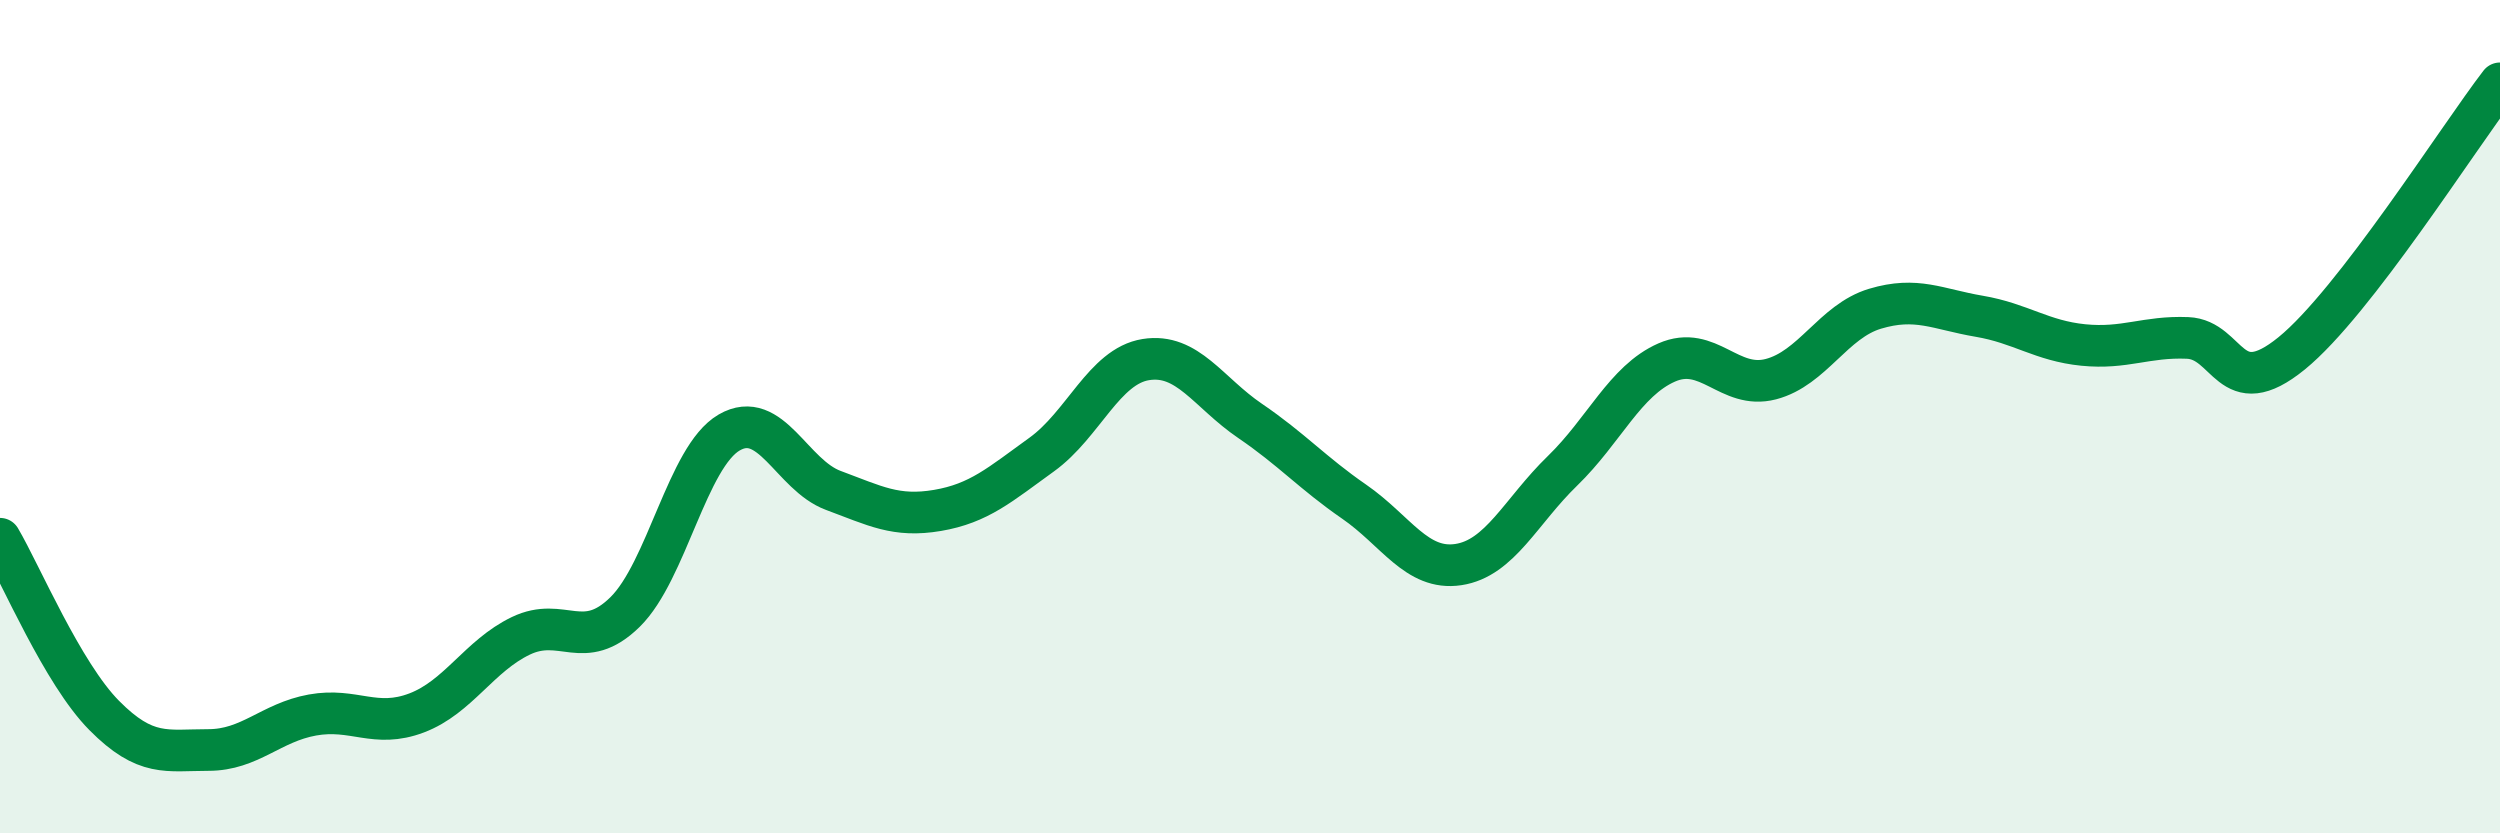 
    <svg width="60" height="20" viewBox="0 0 60 20" xmlns="http://www.w3.org/2000/svg">
      <path
        d="M 0,12.93 C 0.5,13.78 1.5,16.16 2.5,17.17 C 3.5,18.18 4,18 5,18 C 6,18 6.5,17.34 7.5,17.16 C 8.5,16.98 9,17.49 10,17.11 C 11,16.73 11.5,15.74 12.5,15.26 C 13.5,14.78 14,15.67 15,14.69 C 16,13.71 16.5,10.96 17.5,10.38 C 18.5,9.8 19,11.4 20,11.77 C 21,12.14 21.5,12.42 22.5,12.25 C 23.5,12.08 24,11.63 25,10.91 C 26,10.19 26.5,8.79 27.5,8.63 C 28.5,8.47 29,9.42 30,10.1 C 31,10.78 31.5,11.35 32.5,12.04 C 33.5,12.73 34,13.7 35,13.55 C 36,13.4 36.5,12.27 37.5,11.3 C 38.5,10.33 39,9.14 40,8.7 C 41,8.26 41.5,9.36 42.5,9.1 C 43.5,8.84 44,7.71 45,7.41 C 46,7.11 46.5,7.42 47.5,7.59 C 48.5,7.76 49,8.18 50,8.28 C 51,8.38 51.5,8.07 52.5,8.11 C 53.5,8.15 53.5,9.7 55,8.48 C 56.5,7.26 59,3.3 60,2L60 20L0 20Z"
        fill="#008740"
        opacity="0.1"
        stroke-linecap="round"
        stroke-linejoin="round"
      />
      <path
        d="M 0,12.93 C 0.5,13.78 1.5,16.16 2.5,17.17 C 3.5,18.18 4,18 5,18 C 6,18 6.5,17.34 7.5,17.16 C 8.5,16.98 9,17.49 10,17.11 C 11,16.73 11.5,15.74 12.5,15.26 C 13.5,14.78 14,15.67 15,14.69 C 16,13.71 16.5,10.96 17.5,10.38 C 18.5,9.8 19,11.4 20,11.77 C 21,12.14 21.5,12.42 22.5,12.25 C 23.5,12.08 24,11.63 25,10.91 C 26,10.19 26.5,8.79 27.5,8.63 C 28.5,8.47 29,9.42 30,10.1 C 31,10.78 31.5,11.35 32.5,12.04 C 33.5,12.73 34,13.7 35,13.55 C 36,13.4 36.5,12.27 37.5,11.3 C 38.5,10.33 39,9.14 40,8.7 C 41,8.26 41.5,9.36 42.5,9.1 C 43.5,8.84 44,7.71 45,7.41 C 46,7.11 46.5,7.42 47.5,7.59 C 48.5,7.76 49,8.18 50,8.28 C 51,8.38 51.5,8.07 52.5,8.11 C 53.5,8.15 53.5,9.7 55,8.48 C 56.5,7.26 59,3.3 60,2"
        stroke="#008740"
        stroke-width="1"
        fill="none"
        stroke-linecap="round"
        stroke-linejoin="round"
      />
    </svg>
  